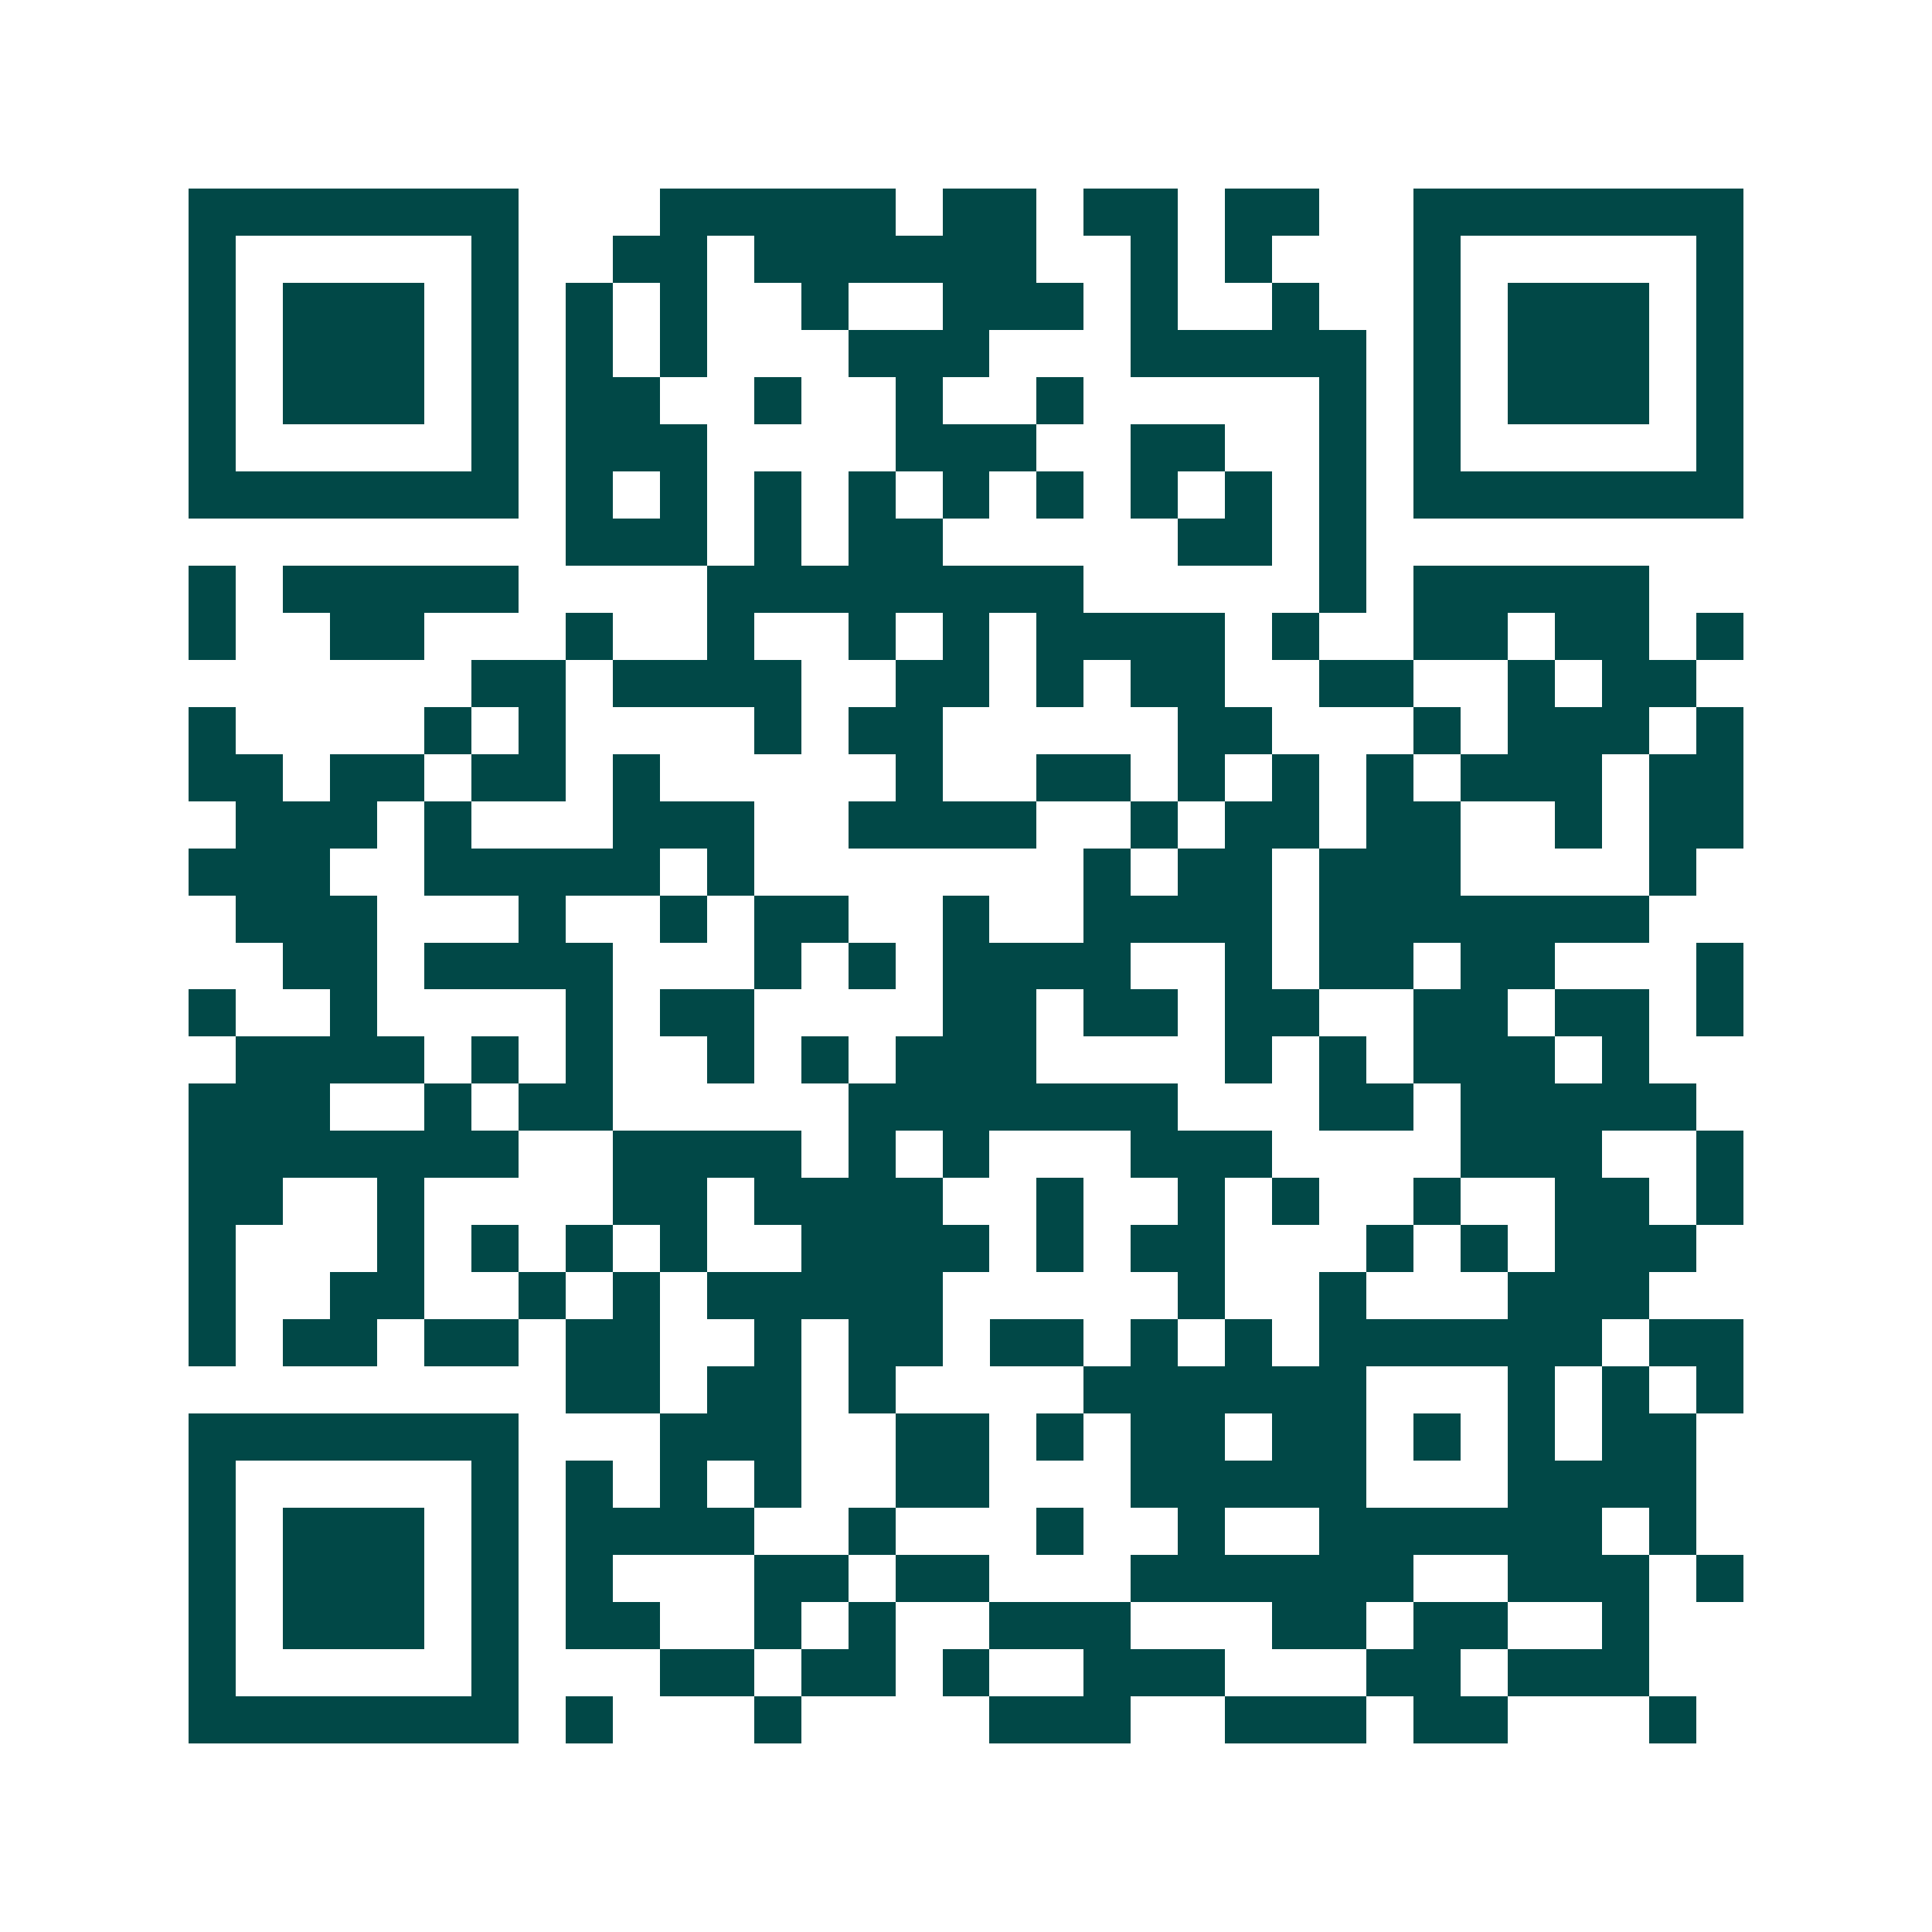<svg xmlns="http://www.w3.org/2000/svg" width="200" height="200" viewBox="0 0 41 41" shape-rendering="crispEdges"><path fill="#ffffff" d="M0 0h41v41H0z"/><path stroke="#014847" d="M4 4.5h7m3 0h5m1 0h2m1 0h2m1 0h2m2 0h7M4 5.5h1m5 0h1m2 0h2m1 0h6m2 0h1m1 0h1m3 0h1m5 0h1M4 6.5h1m1 0h3m1 0h1m1 0h1m1 0h1m2 0h1m2 0h3m1 0h1m2 0h1m2 0h1m1 0h3m1 0h1M4 7.5h1m1 0h3m1 0h1m1 0h1m1 0h1m3 0h3m3 0h5m1 0h1m1 0h3m1 0h1M4 8.5h1m1 0h3m1 0h1m1 0h2m2 0h1m2 0h1m2 0h1m5 0h1m1 0h1m1 0h3m1 0h1M4 9.5h1m5 0h1m1 0h3m4 0h3m2 0h2m2 0h1m1 0h1m5 0h1M4 10.5h7m1 0h1m1 0h1m1 0h1m1 0h1m1 0h1m1 0h1m1 0h1m1 0h1m1 0h1m1 0h7M12 11.5h3m1 0h1m1 0h2m5 0h2m1 0h1M4 12.5h1m1 0h5m4 0h8m5 0h1m1 0h5M4 13.5h1m2 0h2m3 0h1m2 0h1m2 0h1m1 0h1m1 0h4m1 0h1m2 0h2m1 0h2m1 0h1M10 14.5h2m1 0h4m2 0h2m1 0h1m1 0h2m2 0h2m2 0h1m1 0h2M4 15.5h1m4 0h1m1 0h1m4 0h1m1 0h2m5 0h2m3 0h1m1 0h3m1 0h1M4 16.5h2m1 0h2m1 0h2m1 0h1m5 0h1m2 0h2m1 0h1m1 0h1m1 0h1m1 0h3m1 0h2M5 17.5h3m1 0h1m3 0h3m2 0h4m2 0h1m1 0h2m1 0h2m2 0h1m1 0h2M4 18.5h3m2 0h5m1 0h1m7 0h1m1 0h2m1 0h3m4 0h1M5 19.5h3m3 0h1m2 0h1m1 0h2m2 0h1m2 0h4m1 0h7M6 20.5h2m1 0h4m3 0h1m1 0h1m1 0h4m2 0h1m1 0h2m1 0h2m3 0h1M4 21.5h1m2 0h1m4 0h1m1 0h2m4 0h2m1 0h2m1 0h2m2 0h2m1 0h2m1 0h1M5 22.5h4m1 0h1m1 0h1m2 0h1m1 0h1m1 0h3m4 0h1m1 0h1m1 0h3m1 0h1M4 23.5h3m2 0h1m1 0h2m5 0h7m3 0h2m1 0h5M4 24.5h7m2 0h4m1 0h1m1 0h1m3 0h3m4 0h3m2 0h1M4 25.5h2m2 0h1m4 0h2m1 0h4m2 0h1m2 0h1m1 0h1m2 0h1m2 0h2m1 0h1M4 26.5h1m3 0h1m1 0h1m1 0h1m1 0h1m2 0h4m1 0h1m1 0h2m3 0h1m1 0h1m1 0h3M4 27.5h1m2 0h2m2 0h1m1 0h1m1 0h5m5 0h1m2 0h1m3 0h3M4 28.5h1m1 0h2m1 0h2m1 0h2m2 0h1m1 0h2m1 0h2m1 0h1m1 0h1m1 0h6m1 0h2M12 29.5h2m1 0h2m1 0h1m4 0h6m3 0h1m1 0h1m1 0h1M4 30.5h7m3 0h3m2 0h2m1 0h1m1 0h2m1 0h2m1 0h1m1 0h1m1 0h2M4 31.5h1m5 0h1m1 0h1m1 0h1m1 0h1m2 0h2m3 0h5m3 0h4M4 32.5h1m1 0h3m1 0h1m1 0h4m2 0h1m3 0h1m2 0h1m2 0h6m1 0h1M4 33.5h1m1 0h3m1 0h1m1 0h1m3 0h2m1 0h2m3 0h6m2 0h3m1 0h1M4 34.5h1m1 0h3m1 0h1m1 0h2m2 0h1m1 0h1m2 0h3m3 0h2m1 0h2m2 0h1M4 35.5h1m5 0h1m3 0h2m1 0h2m1 0h1m2 0h3m3 0h2m1 0h3M4 36.5h7m1 0h1m3 0h1m4 0h3m2 0h3m1 0h2m3 0h1"/></svg>
